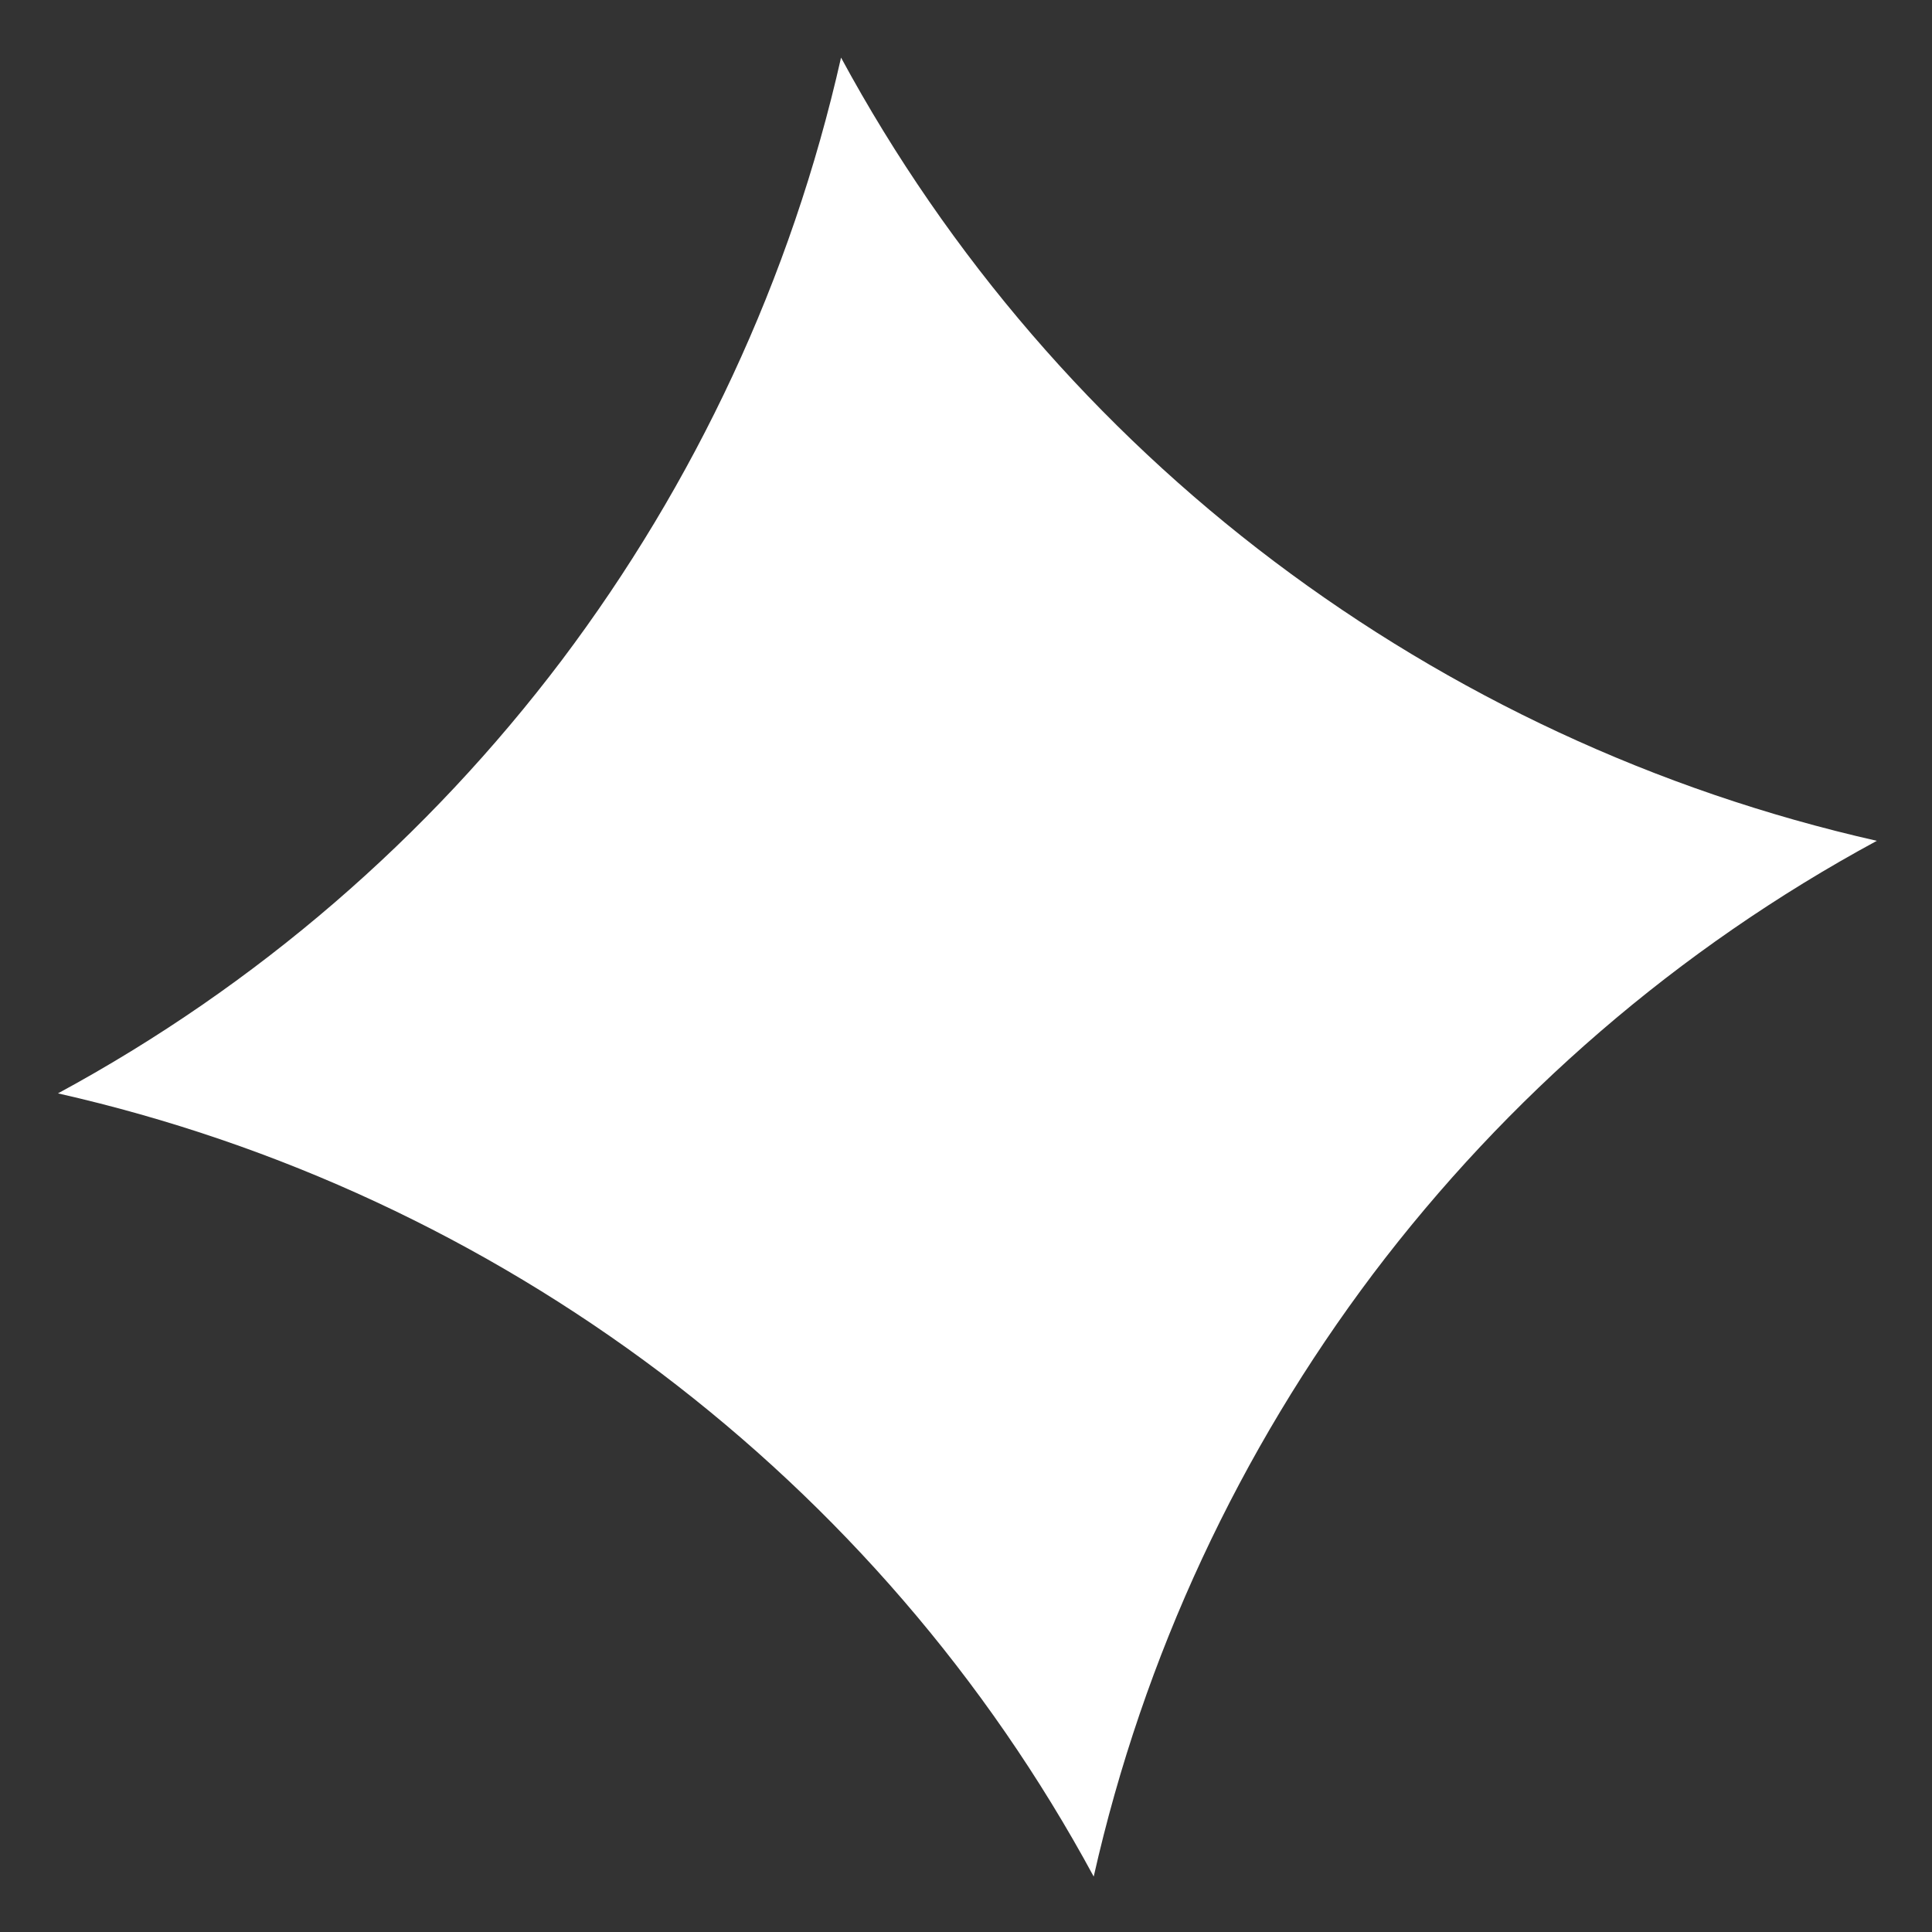<?xml version="1.0" encoding="UTF-8"?> <svg xmlns="http://www.w3.org/2000/svg" width="29" height="29" viewBox="0 0 29 29" fill="none"><rect x="0" y="0" width="29" height="29" fill="#333333" stroke="none"/><path d="M12.624 0.866C11.875 4.188 10.431 7.257 8.431 9.912C6.423 12.568 3.862 14.793 0.87 16.412C4.192 17.163 7.261 18.606 9.917 20.607C12.573 22.616 14.799 25.175 16.417 28.168C17.166 24.846 18.61 21.777 20.611 19.121C22.619 16.466 25.179 14.241 28.172 12.621C24.85 11.87 21.781 10.428 19.125 8.426C16.47 6.424 14.244 3.858 12.624 0.864L12.624 0.866Z" fill="white"></path></svg> 